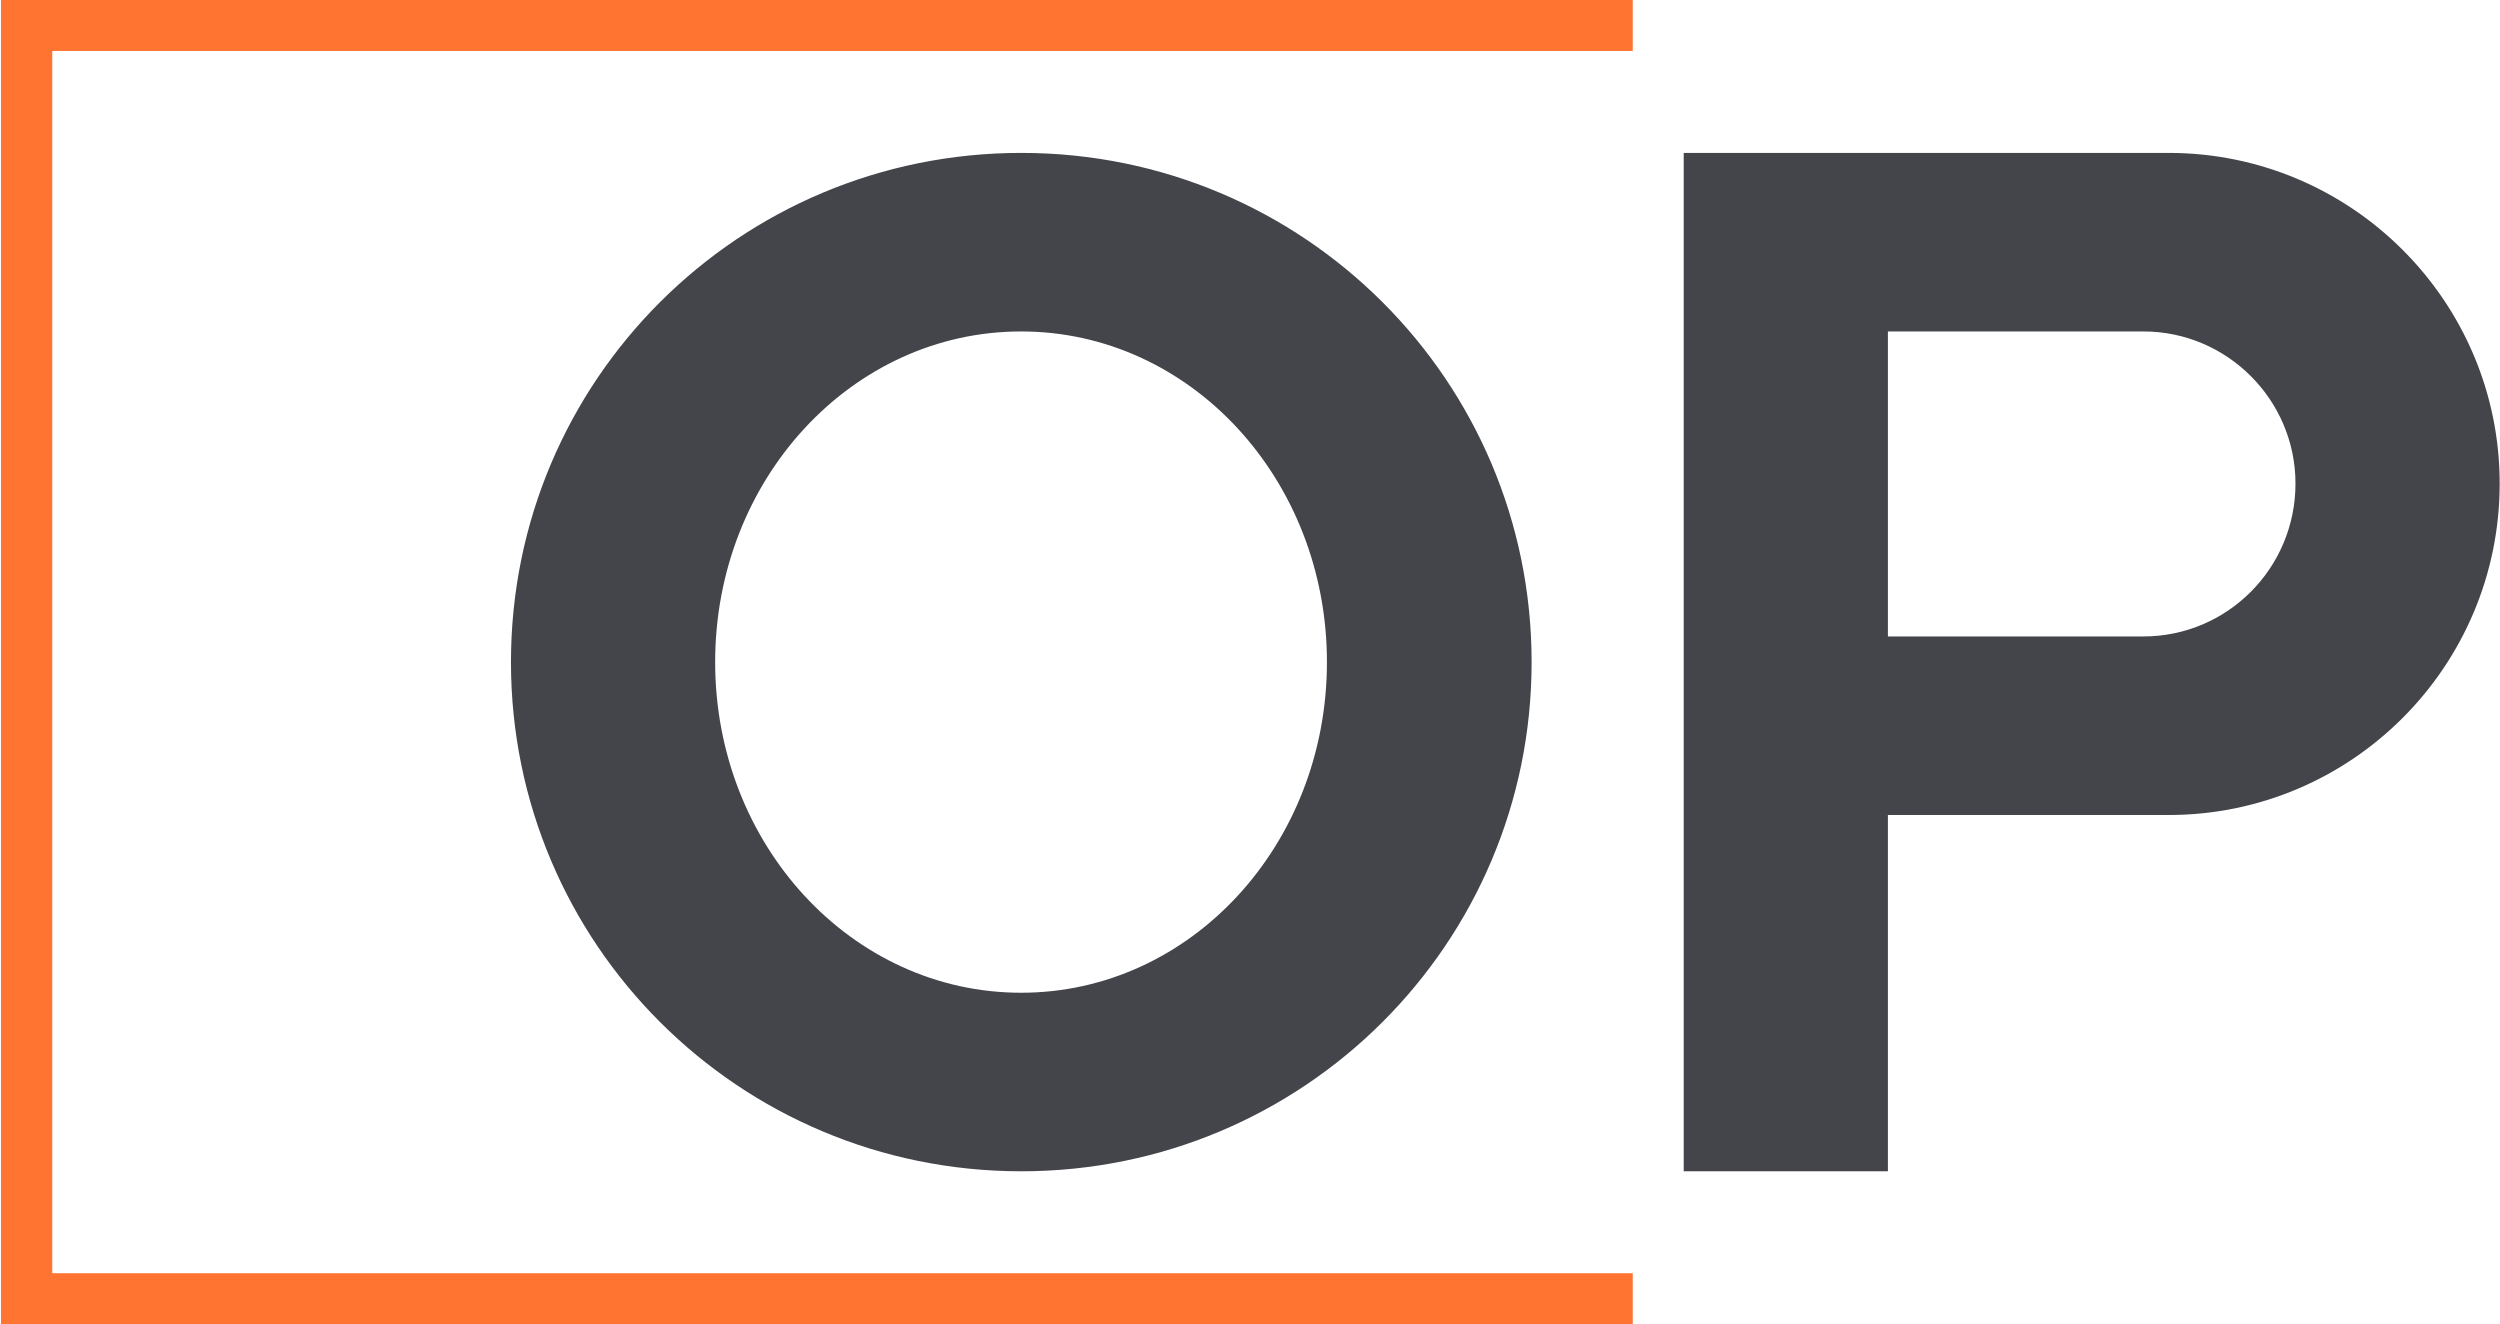 <svg version="1.2" xmlns="http://www.w3.org/2000/svg" viewBox="0 0 1550 821" width="1550" height="821"><style>.a{fill:#ff7431}.b{fill:#43454b}</style><path fill-rule="evenodd" class="a" d="m32.4 31.6v757.8h979.9v31.6h-1011.7v-821h1011.7v31.6z"/><path fill-rule="evenodd" class="b" d="m633.2 726.2c-175 0-316.4-141.1-316.4-315.7 0-174.6 141.4-315.7 316.4-315.7 174.9 0 316.4 141.1 316.4 315.7 0 174.6-141.5 315.7-316.4 315.7zm189.5-315.7c0-113.4-84.7-205-189.6-205-104.9 0-189.7 91.6-189.7 205 0 113.4 84.8 205 189.7 205 104.9 0 189.6-91.6 189.6-205zm727.1-110.7c0 113.5-92 205.5-205.2 205.5h-174.1v220.9h-126.6v-631.4h300.7c113.2 0 205.2 92 205.2 205zm-126.6 0c0-51.9-42.4-94.3-94.3-94.3h-158.4v189.1h158.4c51.9 0 94.3-42.2 94.3-94.8z"/></svg>